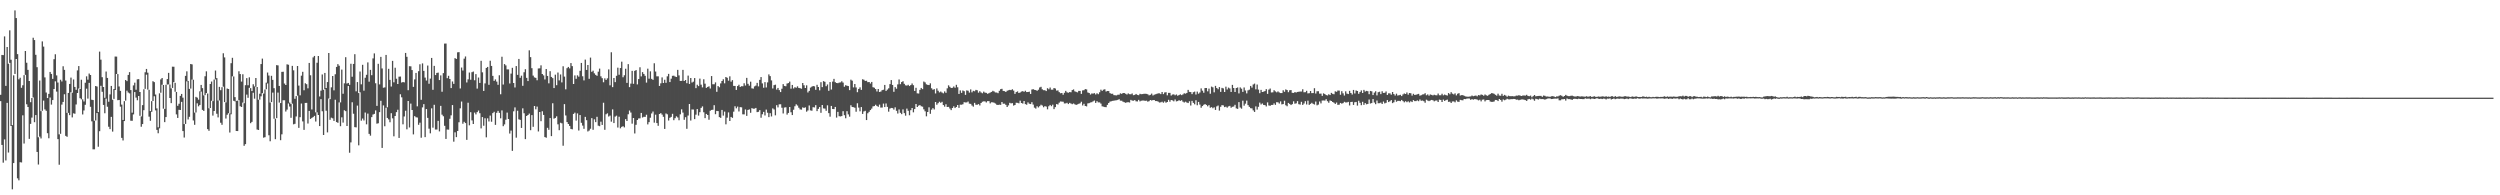 <?xml version="1.0" encoding="UTF-8"?>
<svg xmlns="http://www.w3.org/2000/svg" width="1920" height="150">
  <path d="M0 72.830h1v4.843H0zM1 42.173h1v69.127H1zM2 42.327h1v82.580H2zM3 27.960h1v79.074H3zM4 65.968h1v57.247H4zM5 36.082h1v42.930H5zM6 48.966h1v68.180H6zM7 23.299h1v24.962H7zM8 45.878h1v50.906H8zM9 96.079h1v49.351H9zM10 57.867h1v67.390H10zM11 7.965h1v48.806H11zM12 13.890h1v31.432H12zM13 41.561h1v95.409H13zM14 60.904h1v77.580H14zM15 59.699h1v64.894H15zM16 67.434h1v57.332H16zM17 65.495h1v23.081H17zM18 57.683h1v52.543H18zM19 39.157h1v18.352H19zM20 48.175h1v31.898H20zM21 53.661h1v28.502H21zM22 62.206h1v44.461H22zM23 78.480h1v16.651H23zM24 75.240h1v15.053H24zM25 28.985h1v45.859H25zM26 30.756h1v63.072H26zM27 42.072h1v46.319H27zM28 51.613h1v65.086H28zM29 105.421h1v20.949H29zM30 61.869h1v43.016H30zM31 85.363h1v20.984H31zM32 31.785h1v53.303H32zM33 35.771h1v41.483H33zM34 59.430h1v24.567H34zM35 71.072h1v14.046H35zM36 75.306h1v27.008H36zM37 72.099h1v34.108H37zM38 55.233h1v19.656H38zM39 56.792h1v23.565H39zM40 60.561h1v16.277H40zM41 45.463h1v22.877H41zM42 41.673h1v20.808H42zM43 57.884h1v12.464H43zM44 63.380h1v43.457H44zM45 103.177h1v23.349H45zM46 61.253h1v41.505H46zM47 62.566h1v17.764H47zM48 50.877h1v27.408H48zM49 53.669h1v18.713H49zM50 61.860h1v42.472H50zM51 86.693h1v18.388H51zM52 71.383h1v15.322H52zM53 64.444h1v23.996H53zM54 59.600h1v11.251H54zM55 71.214h1v18.969H55zM56 61.050h1v25.984H56zM57 66.782h1v20.548H57zM58 68.943h1v11.295H58zM59 54.071h1v17.347H59zM60 50.737h1v17.242H60zM61 68.343h1v7.059H61zM62 61.221h1v15.064H62zM63 76.280h1v11.618H63zM64 77.921h1v6.899H64zM65 63.539h1v16.931H65zM66 58.636h1v9.450H66zM67 61.182h1v14.569H67zM68 56.447h1v7.195H68zM69 57.581h1v24.462H69zM70 76.604h1v16.585H70zM71 76.834h1v37.829H71zM72 92.714h1v21.967H72zM73 66.051h1v26.451H73zM74 66.460h1v20.392H74zM75 86.092h1v26.613H75zM76 39.609h1v61.130H76zM77 45.805h1v20.114H77zM78 59.310h1v11.168H78zM79 66.839h1v13.746H79zM80 75.103h1v11.886H80zM81 54.936h1v20.815H81zM82 59.865h1v22.109H82zM83 78.116h1v19.208H83zM84 72.498h1v26.700H84zM85 66.003h1v23.770H85zM86 76.576h1v24.519H86zM87 68.407h1v7.526H87zM88 43.427h1v25.699H88zM89 43.461h1v13.358H89zM90 56.903h1v20.070H90zM91 66.403h1v10.371H91zM92 69.774h1v12.171H92zM93 80.356h1v25.548H93zM94 92.124h1v15.752H94zM95 77.664h1v15.340H95zM96 61.423h1v15.855H96zM97 62.300h1v7.327H97zM98 57.554h1v13.537H98zM99 55.414h1v16.330H99zM100 69.186h1v23.556H100zM101 86.520h1v6.260H101zM102 65.606h1v22.235H102zM103 63.470h1v7.214H103zM104 68.915h1v6.055H104zM105 60.923h1v16.062H105zM106 60.799h1v12.915H106zM107 70.647h1v18.268H107zM108 89.408h1v7.934H108zM109 80.732h1v14.545H109zM110 68.562h1v16.082H110zM111 55.478h1v12.753H111zM112 52.935h1v4.392H112zM113 55.808h1v12.985H113zM114 68.962h1v20.647H114zM115 85.281h1v7.498H115zM116 77.688h1v8.185H116zM117 62.356h1v15.206H117zM118 63.061h1v10.890H118zM119 72.594h1v12.198H119zM120 83.247h1v16.498H120zM121 97.811h1v4.561H121zM122 71.657h1v26.889H122zM123 60.979h1v10.253H123zM124 59.900h1v5.161H124zM125 65.267h1v18.206H125zM126 83.602h1v10.172H126zM127 65.053h1v24.879H127zM128 60.711h1v4.211H128zM129 55.982h1v8.825H129zM130 64.937h1v10.331H130zM131 67.895h1v11.288H131zM132 51.223h1v16.286H132zM133 51.239h1v11.863H133zM134 63.573h1v6.887H134zM135 70.589h1v17.260H135zM136 81.280h1v9.310H136zM137 79.643h1v4.690H137zM138 73.607h1v10.866H138zM139 72.163h1v6.063H139zM140 75.032h1v25.605H140zM141 95.269h1v10.381H141zM142 58.243h1v36.960H142zM143 54.788h1v7.683H143zM144 62.171h1v29.560H144zM145 68.267h1v21.423H145zM146 49.129h1v18.931H146zM147 49.467h1v11.662H147zM148 61.231h1v31.267H148zM149 86.453h1v9.395H149zM150 74.411h1v11.985H150zM151 75.006h1v4.364H151zM152 76.559h1v5.098H152zM153 70.134h1v10.472H153zM154 65.207h1v5.125H154zM155 67.672h1v16.703H155zM156 73.274h1v11.945H156zM157 58.570h1v14.499H157zM158 54.793h1v16.689H158zM159 71.835h1v27.314H159zM160 83.135h1v17.321H160zM161 64.513h1v18.456H161zM162 62.627h1v14.808H162zM163 77.657h1v11.105H163zM164 61.065h1v24.184H164zM165 54.192h1v6.804H165zM166 60.019h1v27.347H166zM167 77.187h1v12.984H167zM168 66.701h1v10.450H168zM169 69.278h1v24.971H169zM170 66.962h1v28.871H170zM171 40.932h1v25.610H171zM172 44.078h1v34.312H172zM173 78.647h1v12.375H173zM174 67.995h1v20.118H174zM175 68.330h1v18.618H175zM176 87.133h1v14.652H176zM177 48.527h1v39.252H177zM178 44.390h1v14.224H178zM179 58.743h1v18.650H179zM180 74.603h1v3.226H180zM181 77.446h1v23.154H181zM182 77.310h1v23.348H182zM183 54.718h1v22.253H183zM184 56.882h1v24.705H184zM185 62.661h1v19.515H185zM186 57.051h1v21.744H186zM187 79.240h1v32.727H187zM188 65.448h1v45.229H188zM189 60.031h1v12.635H189zM190 65.479h1v9.637H190zM191 59.376h1v8.056H191zM192 67.665h1v26.977H192zM193 69.914h1v23.694H193zM194 64.697h1v6.510H194zM195 66.342h1v9.413H195zM196 59.887h1v6.715H196zM197 66.840h1v32.646H197zM198 76.614h1v23.221H198zM199 71.975h1v4.494H199zM200 49.179h1v24.828H200zM201 44.982h1v26.552H201zM202 71.911h1v33.828H202zM203 68.743h1v36.638H203zM204 63.468h1v5.088H204zM205 55.714h1v8.388H205zM206 58.009h1v45.886H206zM207 78.750h1v29.732H207zM208 58.239h1v20.128H208zM209 61.318h1v9.797H209zM210 67.714h1v23.485H210zM211 91.192h1v15.694H211zM212 50.032h1v40.674H212zM213 50.209h1v20.916H213zM214 65.992h1v12.797H214zM215 79.165h1v28.484H215zM216 55.205h1v47.966H216zM217 55.084h1v21.914H217zM218 64.135h1v12.871H218zM219 65.284h1v20.396H219zM220 49.390h1v34.793H220zM221 49.728h1v29.750H221zM222 78.809h1v3.024H222zM223 79.923h1v10.536H223zM224 50.564h1v29.070H224zM225 54.004h1v41.463H225zM226 75.891h1v19.191H226zM227 73.759h1v15.689H227zM228 50.696h1v22.725H228zM229 65.719h1v32.471H229zM230 73.193h1v16.835H230zM231 58.135h1v21.387H231zM232 55.118h1v38.124H232zM233 69.348h1v30.400H233zM234 63.966h1v15.096H234zM235 64.643h1v14.366H235zM236 67.856h1v26.994H236zM237 48.339h1v36.859H237zM238 57.796h1v33.564H238zM239 84.064h1v6.511H239zM240 44.075h1v45.832H240zM241 42.979h1v45.996H241zM242 86.264h1v7.072H242zM243 48.173h1v38.078H243zM244 42.993h1v45.350H244zM245 74.064h1v22.761H245zM246 69.632h1v6.480H246zM247 57.186h1v28.247H247zM248 68.985h1v34.697H248zM249 56.004h1v12.545H249zM250 67.567h1v17.466H250zM251 63.045h1v38.657H251zM252 40.696h1v34.974H252zM253 76.152h1v15.877H253zM254 67.072h1v23.276H254zM255 58.367h1v32.496H255zM256 69.354h1v23.533H256zM257 57.024h1v19.594H257zM258 51.420h1v42.339H258zM259 49.240h1v45.055H259zM260 50.483h1v28.137H260zM261 78.653h1v18.254H261zM262 53.474h1v36.622H262zM263 72.013h1v22.153H263zM264 63.989h1v20.680H264zM265 43.942h1v41.434H265zM266 64.157h1v32.635H266zM267 63.712h1v2.362H267zM268 65.148h1v52.177H268zM269 48.965h1v60.391H269zM270 58.933h1v19.623H270zM271 49.120h1v38.207H271zM272 41.638h1v55.976H272zM273 70.167h1v27.671H273zM274 63.003h1v18.082H274zM275 71.495h1v40.123H275zM276 54.942h1v15.960H276zM277 64.756h1v27.907H277zM278 49.750h1v41.298H278zM279 69.647h1v22.868H279zM280 59.714h1v26.730H280zM281 57.464h1v38.005H281zM282 47.917h1v39.341H282zM283 62.745h1v40.049H283zM284 53.680h1v50.491H284zM285 57.764h1v32.178H285zM286 44.830h1v43.128H286zM287 40.992h1v46.471H287zM288 63.959h1v20.852H288zM289 81.323h1v13.677H289zM290 48.997h1v45.674H290zM291 64.805h1v21.325H291zM292 43.662h1v33.778H292zM293 52.593h1v61.020H293zM294 67.368h1v13.602H294zM295 67.100h1v29.873H295zM296 42.210h1v40.529H296zM297 82.392h1v8.179H297zM298 52.854h1v38.826H298zM299 61.325h1v32.589H299zM300 66.462h1v20.473H300zM301 46.745h1v44.129H301zM302 63.226h1v41.495H302zM303 52.002h1v37.071H303zM304 60.452h1v25.642H304zM305 64.497h1v19.766H305zM306 58.904h1v47.016H306zM307 58.762h1v13.650H307zM308 63.402h1v11.348H308zM309 62.951h1v32.555H309zM310 63.298h1v26.172H310zM311 40.667h1v44.375H311zM312 43.641h1v55.703H312zM313 69.251h1v8.332H313zM314 50.837h1v47.031H314zM315 50.964h1v28.579H315zM316 53.800h1v30.661H316zM317 66.697h1v36.519H317zM318 60.980h1v28.216H318zM319 56.024h1v34.032H319zM320 81.666h1v8.590H320zM321 54.690h1v41.156H321zM322 49.342h1v44.869H322zM323 76.625h1v29.157H323zM324 48.687h1v33.810H324zM325 54.443h1v25.507H325zM326 59.613h1v45.713H326zM327 61.833h1v21.938H327zM328 50.356h1v40.162H328zM329 64.312h1v34.524H329zM330 60.348h1v42.062H330zM331 44.499h1v38.677H331zM332 68.989h1v29.078H332zM333 50.580h1v29.882H333zM334 57.676h1v41.789H334zM335 55.993h1v43.496H335zM336 55.733h1v37.076H336zM337 61.476h1v39.416H337zM338 57.921h1v23.409H338zM339 70.434h1v17.608H339zM340 56.182h1v33.134H340zM341 33.469h1v63.131H341zM342 33.423h1v73.300H342zM343 60.043h1v39.424H343zM344 58.191h1v41.414H344zM345 60.679h1v30.535H345zM346 67.652h1v20.933H346zM347 62.577h1v18.115H347zM348 64.390h1v44.434H348zM349 44.666h1v56.984H349zM350 45.270h1v60.062H350zM351 40.166h1v60.443H351zM352 40.060h1v53.832H352zM353 67.963h1v15.255H353zM354 51.842h1v26.116H354zM355 54.158h1v40.862H355zM356 45.033h1v48.512H356zM357 43.348h1v51.168H357zM358 63.340h1v44.075H358zM359 60.945h1v17.958H359zM360 55.683h1v40.554H360zM361 61.247h1v24.940H361zM362 55.460h1v36.995H362zM363 54.960h1v40.285H363zM364 61.649h1v24.810H364zM365 56.927h1v30.909H365zM366 68.027h1v18.106H366zM367 59.565h1v25.346H367zM368 63.691h1v23.228H368zM369 46.687h1v51.931H369zM370 55.564h1v34.322H370zM371 69.829h1v26.751H371zM372 64.045h1v26.773H372zM373 52.156h1v53.337H373zM374 51.430h1v39.457H374zM375 65.121h1v28.178H375zM376 46.619h1v42.152H376zM377 50.629h1v42.839H377zM378 58.250h1v28.656H378zM379 62.092h1v23.779H379zM380 60.987h1v34.903H380zM381 62.684h1v23.970H381zM382 65.114h1v20.054H382zM383 57.820h1v28.838H383zM384 72.378h1v18.516H384zM385 43.596h1v41.180H385zM386 64.932h1v31.992H386zM387 49.188h1v46.340H387zM388 50.251h1v41.682H388zM389 53.307h1v33.159H389zM390 53.321h1v38.080H390zM391 64.085h1v38.480H391zM392 56.546h1v43.751H392zM393 52.046h1v63.807H393zM394 63.768h1v21.749H394zM395 67.166h1v15.291H395zM396 50.749h1v55.004H396zM397 57.508h1v27.512H397zM398 45.282h1v46.372H398zM399 59.749h1v32.329H399zM400 58.133h1v40.126H400zM401 65.899h1v17.282H401zM402 55.521h1v31.470H402zM403 53.167h1v53.675H403zM404 59.805h1v29.290H404zM405 62.272h1v26.040H405zM406 38.638h1v48.617H406zM407 43.891h1v56.125H407zM408 52.373h1v36.040H408zM409 58.065h1v39.312H409zM410 59.422h1v22.010H410zM411 59.793h1v24.178H411zM412 61.632h1v20.224H412zM413 52.561h1v48.382H413zM414 52.491h1v33.522H414zM415 50.193h1v42.866H415zM416 56.842h1v28.635H416zM417 57.921h1v30.366H417zM418 61.022h1v44.222H418zM419 52.972h1v52.833H419zM420 58.312h1v39.840H420zM421 64.008h1v35.656H421zM422 54.672h1v36.015H422zM423 59.069h1v45.490H423zM424 60.011h1v19.310H424zM425 67.634h1v23.483H425zM426 57.333h1v33.224H426zM427 65.420h1v23.943H427zM428 55.691h1v39.778H428zM429 61.764h1v38.204H429zM430 57.171h1v37.106H430zM431 63.261h1v31.479H431zM432 50.905h1v61.035H432zM433 58.823h1v21.145H433zM434 68.617h1v20.045H434zM435 52.353h1v41.396H435zM436 51.414h1v43.842H436zM437 52.507h1v44.206H437zM438 48.435h1v50.579H438zM439 50.776h1v48.567H439zM440 64.490h1v23.031H440zM441 57.925h1v28.597H441zM442 60.494h1v32.146H442zM443 57.857h1v29.215H443zM444 58.890h1v41.356H444zM445 54.366h1v34.004H445zM446 48.329h1v45.957H446zM447 58.585h1v37.860H447zM448 61.756h1v37.174H448zM449 45.774h1v43.983H449zM450 53.703h1v38.620H450zM451 49.900h1v51.075H451zM452 60.506h1v39.726H452zM453 44.249h1v54.594H453zM454 55.146h1v35.594H454zM455 54.280h1v45.388H455zM456 56.299h1v35.345H456zM457 57.503h1v36.297H457zM458 58.204h1v31.501H458zM459 55.062h1v41.450H459zM460 52.684h1v44.253H460zM461 58.640h1v34.824H461zM462 60.082h1v35.872H462zM463 63.196h1v15.692H463zM464 60.150h1v39.524H464zM465 61.392h1v26.378H465zM466 60.167h1v26.857H466zM467 53.322h1v36.191H467zM468 65.547h1v23.211H468zM469 40.142h1v53.286H469zM470 66.937h1v17.063H470zM471 59.901h1v34.597H471zM472 63.099h1v26.465H472zM473 58.239h1v30.587H473zM474 51.953h1v45.997H474zM475 57.374h1v32.254H475zM476 52.293h1v46.256H476zM477 47.385h1v50.044H477zM478 59.353h1v37.586H478zM479 57.815h1v40.035H479zM480 52.801h1v38.674H480zM481 63.625h1v29.317H481zM482 49.269h1v38.505H482zM483 66.893h1v17.973H483zM484 64.194h1v22.209H484zM485 54.446h1v40.532H485zM486 64.377h1v26.251H486zM487 54.426h1v48.063H487zM488 53.817h1v42.010H488zM489 64.802h1v27.336H489zM490 60.726h1v30.260H490zM491 51.642h1v39.261H491zM492 58.689h1v28.019H492zM493 55.393h1v34.849H493zM494 56.774h1v32.911H494zM495 58.219h1v31.533H495zM496 63.417h1v24.706H496zM497 52.755h1v42.760H497zM498 60.402h1v33.395H498zM499 54.790h1v35.612H499zM500 60.551h1v26.590H500zM501 61.337h1v24.309H501zM502 48.612h1v45.572H502zM503 54.960h1v33.108H503zM504 58.645h1v35.850H504zM505 58.640h1v37.991H505zM506 66.022h1v21.522H506zM507 64.009h1v22.863H507zM508 59.466h1v28.541H508zM509 63.752h1v25.931H509zM510 61.250h1v37.793H510zM511 63.594h1v23.523H511zM512 58.640h1v29.181H512zM513 56.705h1v35.889H513zM514 63.024h1v27.441H514zM515 60.420h1v29.347H515zM516 58.204h1v29.213H516zM517 58.122h1v34.169H517zM518 58.763h1v32.030H518zM519 59.112h1v30.237H519zM520 53.652h1v36.560H520zM521 57.911h1v34.452H521zM522 62.173h1v25.624H522zM523 62.083h1v21.908H523zM524 53.674h1v32.817H524zM525 62.197h1v29.797H525zM526 61.418h1v28.601H526zM527 63.874h1v35.066H527zM528 58.038h1v30.673H528zM529 64.446h1v15.409H529zM530 59.895h1v32.688H530zM531 63.376h1v20.715H531zM532 62.746h1v21.402H532zM533 59.972h1v31.515H533zM534 67.676h1v20.408H534zM535 65.095h1v18.662H535zM536 66.151h1v22.637H536zM537 60.372h1v25.793H537zM538 65.006h1v17.848H538zM539 67.129h1v14.609H539zM540 60.869h1v25.342H540zM541 64.263h1v26.482H541zM542 67.495h1v20.029H542zM543 66.777h1v21.568H543zM544 66.284h1v25.676H544zM545 68.006h1v17.039H545zM546 58.425h1v25.980H546zM547 64.735h1v19.534H547zM548 64.722h1v16.047H548zM549 63.269h1v24.416H549zM550 70.488h1v14.717H550zM551 66.097h1v19.243H551zM552 67.010h1v22.942H552zM553 64.037h1v26.475H553zM554 62.196h1v22.215H554zM555 60.860h1v27.908H555zM556 64.015h1v21.701H556zM557 59.156h1v36.317H557zM558 59.760h1v30.603H558zM559 61.964h1v24.371H559zM560 58.648h1v34.301H560zM561 62.709h1v27.101H561zM562 61.564h1v28.952H562zM563 65.962h1v19.776H563zM564 66.000h1v15.595H564zM565 69.093h1v14.127H565zM566 66.124h1v15.760H566zM567 65.081h1v20.517H567zM568 66.775h1v15.502H568zM569 66.207h1v16.200H569zM570 66.242h1v21.569H570zM571 63.950h1v23.902H571zM572 65.690h1v18.365H572zM573 59.823h1v29.187H573zM574 64.357h1v20.062H574zM575 65.791h1v18.235H575zM576 62.716h1v23.890H576zM577 67.832h1v15.214H577zM578 68.072h1v15.448H578zM579 66.361h1v17.073H579zM580 65.739h1v17.163H580zM581 63.656h1v22.477H581zM582 66.331h1v19.514H582zM583 61.317h1v23.275H583zM584 59.204h1v31.218H584zM585 64.052h1v23.679H585zM586 67.397h1v18.532H586zM587 63.098h1v25.566H587zM588 67.169h1v16.979H588zM589 63.264h1v23.338H589zM590 57.162h1v32.781H590zM591 58.488h1v28.430H591zM592 61.765h1v27.675H592zM593 67.928h1v15.305H593zM594 65.380h1v18.686H594zM595 65.017h1v23.553H595zM596 68.808h1v11.965H596zM597 67.509h1v14.992H597zM598 69.230h1v10.873H598zM599 70.686h1v9.395H599zM600 68.156h1v14.592H600zM601 64.616h1v22.515H601zM602 66.011h1v16.568H602zM603 66.238h1v16.139H603zM604 64.178h1v23.840H604zM605 63.780h1v22.952H605zM606 62.659h1v19.527H606zM607 68.102h1v18.113H607zM608 65.248h1v23.108H608zM609 67.935h1v16.319H609zM610 66.985h1v14.642H610zM611 67.381h1v12.731H611zM612 66.278h1v14.788H612zM613 67.544h1v15.195H613zM614 67.720h1v16.317H614zM615 68.156h1v16.062H615zM616 63.761h1v18.735H616zM617 65.489h1v17.412H617zM618 67.592h1v14.820H618zM619 65.518h1v20.259H619zM620 71.022h1v13.819H620zM621 69.777h1v11.224H621zM622 67.260h1v17.539H622zM623 66.563h1v18.489H623zM624 66.027h1v16.288H624zM625 66.279h1v16.246H625zM626 68.953h1v11.786H626zM627 65.143h1v20.188H627zM628 66.826h1v16.768H628zM629 69.392h1v12.851H629zM630 63.123h1v23.531H630zM631 66.919h1v13.715H631zM632 62.293h1v20.972H632zM633 62.824h1v20.557H633zM634 66.214h1v18.878H634zM635 64.874h1v16.029H635zM636 69.731h1v17.179H636zM637 63.048h1v26.577H637zM638 68.775h1v12.570H638zM639 62.674h1v21.045H639zM640 60.571h1v23.241H640zM641 63.151h1v18.997H641zM642 63.757h1v26.574H642zM643 63.900h1v22.034H643zM644 63.436h1v25.830H644zM645 63.271h1v26.155H645zM646 62.388h1v26.735H646zM647 63.420h1v21.973H647zM648 66.589h1v21.895H648zM649 65.451h1v25.377H649zM650 65.859h1v19.553H650zM651 66.078h1v21.775H651zM652 69.236h1v20.361H652zM653 61.195h1v19.674H653zM654 61.937h1v20.213H654zM655 67.109h1v15.209H655zM656 64.502h1v18.258H656zM657 67.193h1v18.596H657zM658 70.794h1v8.491H658zM659 68.315h1v14.342H659zM660 67.070h1v18.431H660zM661 69.013h1v13.221H661zM662 60.901h1v26.612H662zM663 61.245h1v24.362H663zM664 62.132h1v22.981H664zM665 61.991h1v30.203H665zM666 63.153h1v23.827H666zM667 62.959h1v22.916H667zM668 64.168h1v20.347H668zM669 62.922h1v20.479H669zM670 66.948h1v14.791H670zM671 67.376h1v14.071H671zM672 68.379h1v12.075H672zM673 70.253h1v11.091H673zM674 68.346h1v13.673H674zM675 70.635h1v9.676H675zM676 70.311h1v12.324H676zM677 69.233h1v13.376H677zM678 68.909h1v10.651H678zM679 65.225h1v16.986H679zM680 69.857h1v9.628H680zM681 68.820h1v13.268H681zM682 67.863h1v17.922H682zM683 64.639h1v18.748H683zM684 61.473h1v21.407H684zM685 65.232h1v17.800H685zM686 70.484h1v13.708H686zM687 66.910h1v15.501H687zM688 68.153h1v16.943H688zM689 64.842h1v22.351H689zM690 61.010h1v23.077H690zM691 64.649h1v22.006H691zM692 63.046h1v24.634H692zM693 62.386h1v21.621H693zM694 64.368h1v22.519H694zM695 65.520h1v23.291H695zM696 65.762h1v17.641H696zM697 65.107h1v19.982H697zM698 66.105h1v22.436H698zM699 65.349h1v19.298H699zM700 64.115h1v18.850H700zM701 65.454h1v20.806H701zM702 69.833h1v13.940H702zM703 67.428h1v12.424H703zM704 71.662h1v10.516H704zM705 71.835h1v9.299H705zM706 69.003h1v11.681H706zM707 67.554h1v14.079H707zM708 68.473h1v13.446H708zM709 62.641h1v21.352H709zM710 63.295h1v22.217H710zM711 64.778h1v24.564H711zM712 65.198h1v20.812H712zM713 65.310h1v17.117H713zM714 63.987h1v23.435H714zM715 67.782h1v16.432H715zM716 68.908h1v14.128H716zM717 68.430h1v15.657H717zM718 71.792h1v6.528H718zM719 67.885h1v12.574H719zM720 69.675h1v9.588H720zM721 70.954h1v7.195H721zM722 70.275h1v8.667H722zM723 71.087h1v7.092H723zM724 71.671h1v9.036H724zM725 70.198h1v11.729H725zM726 71.257h1v8.804H726zM727 67.823h1v14.334H727zM728 65.543h1v16.520H728zM729 66.646h1v16.712H729zM730 67.565h1v17.020H730zM731 67.407h1v15.513H731zM732 66.412h1v15.271H732zM733 67.361h1v15.655H733zM734 65.126h1v17.039H734zM735 67.041h1v13.610H735zM736 72.118h1v10.744H736zM737 69.423h1v10.950H737zM738 71.306h1v9.149H738zM739 69.472h1v10.595H739zM740 70.062h1v8.448H740zM741 72.869h1v5.799H741zM742 69.444h1v9.176H742zM743 69.709h1v8.273H743zM744 71.133h1v8.498H744zM745 68.649h1v11.146H745zM746 70.934h1v10.124H746zM747 69.718h1v12.198H747zM748 70.102h1v8.907H748zM749 69.034h1v11.377H749zM750 69.318h1v11.173H750zM751 71.183h1v8.743H751zM752 70.025h1v10.963H752zM753 71.017h1v8.087H753zM754 71.646h1v6.497H754zM755 70.361h1v7.467H755zM756 71.117h1v6.760H756zM757 71.311h1v7.362H757zM758 72.048h1v5.644H758zM759 71.579h1v6.092H759zM760 71.062h1v8.338H760zM761 70.590h1v7.926H761zM762 69.714h1v8.900H762zM763 70.262h1v8.658H763zM764 70.994h1v8.518H764zM765 71.051h1v9.374H765zM766 71.561h1v9.054H766zM767 69.726h1v10.657H767zM768 68.496h1v12.057H768zM769 68.184h1v10.136H769zM770 69.830h1v9.824H770zM771 69.966h1v9.635H771zM772 70.652h1v9.871H772zM773 69.709h1v12.487H773zM774 69.333h1v11.596H774zM775 69.010h1v9.922H775zM776 69.219h1v10.215H776zM777 68.567h1v10.636H777zM778 69.590h1v11.536H778zM779 72.090h1v8.573H779zM780 70.709h1v8.180H780zM781 70.171h1v8.847H781zM782 71.406h1v7.956H782zM783 70.998h1v6.325H783zM784 70.277h1v8.836H784zM785 69.988h1v9.587H785zM786 70.486h1v7.102H786zM787 69.672h1v10.323H787zM788 70.692h1v9.726H788zM789 70.644h1v8.023H789zM790 70.415h1v9.268H790zM791 72.117h1v7.799H791zM792 68.778h1v9.698H792zM793 68.463h1v11.886H793zM794 69.043h1v13.668H794zM795 69.187h1v14.239H795zM796 69.737h1v11.866H796zM797 68.938h1v13.576H797zM798 67.171h1v14.413H798zM799 66.656h1v13.797H799zM800 68.624h1v12.449H800zM801 69.295h1v13.076H801zM802 69.264h1v12.252H802zM803 69.918h1v11.932H803zM804 67.728h1v16.254H804zM805 68.581h1v13.031H805zM806 67.214h1v13.385H806zM807 68.848h1v12.691H807zM808 68.846h1v11.560H808zM809 67.581h1v16.236H809zM810 67.986h1v14.291H810zM811 69.560h1v10.346H811zM812 69.425h1v10.865H812zM813 70.745h1v8.101H813zM814 71.643h1v6.269H814zM815 71.429h1v6.610H815zM816 72.753h1v5.354H816zM817 71.265h1v8.177H817zM818 69.809h1v9.602H818zM819 70.887h1v8.059H819zM820 71.211h1v8.715H820zM821 70.706h1v8.302H821zM822 70.871h1v8.633H822zM823 69.148h1v10.853H823zM824 68.651h1v10.796H824zM825 70.128h1v10.018H825zM826 70.568h1v9.997H826zM827 70.953h1v9.206H827zM828 69.799h1v9.911H828zM829 69.828h1v9.514H829zM830 72.068h1v6.081H830zM831 69.450h1v11.538H831zM832 69.278h1v10.465H832zM833 68.409h1v12.992H833zM834 68.675h1v13.030H834zM835 70.992h1v8.421H835zM836 71.437h1v7.778H836zM837 72.610h1v6.079H837zM838 71.772h1v6.727H838zM839 71.880h1v5.959H839zM840 71.516h1v5.680H840zM841 72.524h1v6.532H841zM842 71.626h1v6.076H842zM843 72.370h1v6.260H843zM844 70.855h1v7.775H844zM845 68.865h1v10.686H845zM846 69.805h1v11.858H846zM847 68.876h1v13.064H847zM848 68.559h1v13.677H848zM849 70.318h1v12.030H849zM850 69.863h1v10.683H850zM851 69.961h1v9.157H851zM852 71.522h1v6.482H852zM853 72.051h1v5.733H853zM854 71.986h1v5.490H854zM855 73.080h1v4.235H855zM856 73.182h1v3.900H856zM857 73.271h1v3.709H857zM858 72.739h1v3.935H858zM859 72.683h1v3.491H859zM860 71.657h1v5.635H860zM861 72.091h1v5.296H861zM862 71.421h1v6.722H862zM863 71.461h1v7.076H863zM864 71.987h1v6.968H864zM865 72.623h1v5.987H865zM866 71.718h1v6.787H866zM867 72.328h1v6.425H867zM868 72.378h1v4.335H868zM869 71.797h1v5.466H869zM870 73.135h1v4.252H870zM871 72.841h1v4.024H871zM872 72.131h1v5.675H872zM873 72.833h1v5.103H873zM874 73.103h1v3.597H874zM875 72.041h1v5.839H875zM876 72.368h1v4.998H876zM877 72.231h1v4.955H877zM878 72.022h1v5.172H878zM879 71.983h1v5.478H879zM880 72.084h1v5.225H880zM881 72.384h1v5.711H881zM882 73.208h1v4.504H882zM883 72.796h1v4.021H883zM884 71.876h1v5.355H884zM885 73.302h1v3.525H885zM886 72.723h1v4.150H886zM887 72.393h1v5.237H887zM888 72.057h1v5.565H888zM889 71.660h1v6.403H889zM890 71.686h1v7.052H890zM891 72.296h1v6.293H891zM892 70.636h1v7.504H892zM893 72.306h1v6.608H893zM894 71.014h1v6.849H894zM895 70.808h1v8.099H895zM896 73.191h1v5.138H896zM897 71.297h1v5.341H897zM898 71.297h1v6.836H898zM899 73.373h1v3.402H899zM900 72.603h1v4.489H900zM901 72.450h1v5.385H901zM902 73.158h1v3.232H902zM903 72.564h1v5.329H903zM904 73.546h1v4.097H904zM905 73.017h1v3.954H905zM906 72.452h1v5.027H906zM907 73.050h1v3.881H907zM908 72.490h1v5.616H908zM909 71.647h1v7.090H909zM910 71.947h1v6.135H910zM911 71.391h1v7.330H911zM912 69.005h1v10.146H912zM913 70.541h1v7.225H913zM914 70.724h1v10.336H914zM915 72.299h1v5.161H915zM916 70.813h1v8.210H916zM917 70.368h1v9.742H917zM918 72.586h1v4.412H918zM919 70.359h1v10.464H919zM920 71.953h1v6.318H920zM921 71.004h1v9.354H921zM922 67.909h1v14.851H922zM923 69.612h1v11.832H923zM924 71.223h1v9.245H924zM925 67.625h1v12.287H925zM926 67.572h1v13.016H926zM927 70.135h1v11.506H927zM928 68.042h1v12.694H928zM929 71.968h1v10.750H929zM930 66.495h1v15.765H930zM931 67.096h1v16.048H931zM932 70.921h1v11.517H932zM933 65.942h1v18.477H933zM934 67.562h1v14.150H934zM935 68.555h1v12.488H935zM936 66.881h1v18.045H936zM937 70.538h1v11.492H937zM938 67.482h1v13.267H938zM939 67.910h1v13.047H939zM940 70.634h1v11.632H940zM941 66.578h1v15.366H941zM942 68.723h1v13.955H942zM943 67.287h1v14.433H943zM944 67.929h1v13.401H944zM945 70.606h1v12.140H945zM946 65.165h1v16.867H946zM947 67.596h1v14.217H947zM948 70.681h1v9.783H948zM949 67.564h1v15.667H949zM950 67.181h1v16.438H950zM951 71.718h1v6.719H951zM952 67.115h1v15.467H952zM953 68.078h1v15.353H953zM954 70.543h1v6.750H954zM955 67.179h1v13.949H955zM956 69.484h1v10.128H956zM957 71.715h1v5.529H957zM958 69.391h1v11.335H958zM959 68.855h1v13.224H959zM960 66.007h1v17.066H960zM961 67.259h1v15.975H961zM962 64.851h1v19.928H962zM963 64.193h1v21.754H963zM964 68.585h1v13.123H964zM965 64.901h1v19.296H965zM966 68.791h1v13.249H966zM967 71.584h1v7.199H967zM968 69.010h1v11.237H968zM969 70.662h1v8.780H969zM970 70.404h1v10.200H970zM971 69.955h1v10.806H971zM972 68.456h1v13.312H972zM973 72.078h1v6.550H973zM974 68.820h1v12.164H974zM975 68.019h1v13.231H975zM976 71.010h1v9.593H976zM977 70.931h1v9.633H977zM978 69.276h1v10.131H978zM979 70.201h1v10.353H979zM980 70.912h1v7.574H980zM981 70.212h1v8.401H981zM982 71.008h1v8.530H982zM983 71.450h1v6.411H983zM984 71.457h1v8.718H984zM985 69.348h1v10.584H985zM986 70.506h1v6.857H986zM987 68.669h1v12.181H987zM988 69.149h1v12.449H988zM989 70.795h1v8.269H989zM990 69.310h1v10.508H990zM991 69.195h1v11.489H991zM992 71.266h1v8.697H992zM993 71.364h1v6.455H993zM994 70.706h1v8.983H994zM995 71.089h1v8.284H995zM996 70.616h1v7.040H996zM997 70.464h1v9.559H997zM998 70.296h1v10.042H998zM999 70.316h1v7.846H999zM1000 68.570h1v12.012H1000zM1001 70.854h1v8.633H1001zM1002 70.815h1v6.907H1002zM1003 69.740h1v10.464H1003zM1004 71.722h1v5.602H1004zM1005 71.572h1v8.983H1005zM1006 69.895h1v9.881H1006zM1007 71.522h1v7.420H1007zM1008 71.495h1v8.282H1008zM1009 67.758h1v12.513H1009zM1010 71.808h1v6.144H1010zM1011 70.104h1v10.798H1011zM1012 70.051h1v10.282H1012zM1013 71.945h1v5.976H1013zM1014 71.862h1v7.528H1014zM1015 73.608h1v3.621H1015zM1016 71.683h1v5.499H1016zM1017 72.253h1v5.007H1017zM1018 73.006h1v3.200H1018zM1019 73.322h1v4.383H1019zM1020 72.418h1v6.475H1020zM1021 72.988h1v4.194H1021zM1022 71.335h1v6.219H1022zM1023 72.018h1v6.322H1023zM1024 72.387h1v6.493H1024zM1025 70.146h1v9.696H1025zM1026 70.521h1v8.237H1026zM1027 69.537h1v10.984H1027zM1028 69.565h1v10.828H1028zM1029 72.779h1v6.297H1029zM1030 70.045h1v9.572H1030zM1031 71.676h1v7.552H1031zM1032 73.372h1v4.815H1032zM1033 70.126h1v8.544H1033zM1034 71.904h1v6.742H1034zM1035 72.254h1v5.967H1035zM1036 69.780h1v11.239H1036zM1037 71.444h1v6.904H1037zM1038 72.603h1v5.597H1038zM1039 69.089h1v11.495H1039zM1040 71.788h1v6.772H1040zM1041 69.460h1v8.843H1041zM1042 69.894h1v11.225H1042zM1043 72.027h1v5.316H1043zM1044 70.708h1v8.247H1044zM1045 69.409h1v11.395H1045zM1046 71.447h1v6.737H1046zM1047 69.026h1v11.497H1047zM1048 70.281h1v8.879H1048zM1049 69.766h1v10.362H1049zM1050 70.047h1v9.799H1050zM1051 72.325h1v4.135H1051zM1052 69.822h1v9.698H1052zM1053 70.162h1v8.998H1053zM1054 73.015h1v3.051H1054zM1055 71.108h1v7.634H1055zM1056 70.108h1v9.906H1056zM1057 73.289h1v3.926H1057zM1058 70.829h1v8.501H1058zM1059 70.433h1v8.808H1059zM1060 72.312h1v6.468H1060zM1061 70.116h1v9.737H1061zM1062 71.366h1v6.608H1062zM1063 71.267h1v8.165H1063zM1064 70.259h1v8.687H1064zM1065 72.891h1v3.976H1065zM1066 71.656h1v6.751H1066zM1067 71.675h1v6.072H1067zM1068 72.701h1v4.149H1068zM1069 70.675h1v8.556H1069zM1070 72.224h1v6.298H1070zM1071 73.370h1v3.263H1071zM1072 71.939h1v6.192H1072zM1073 73.377h1v4.071H1073zM1074 73.122h1v4.364H1074zM1075 72.806h1v4.901H1075zM1076 73.765h1v2.969H1076zM1077 72.474h1v5.215H1077zM1078 71.802h1v6.790H1078zM1079 72.204h1v5.509H1079zM1080 70.990h1v7.510H1080zM1081 72.730h1v5.085H1081zM1082 71.437h1v7.242H1082zM1083 71.631h1v6.132H1083zM1084 73.446h1v4.923H1084zM1085 72.055h1v4.850H1085zM1086 72.905h1v4.747H1086zM1087 72.733h1v4.946H1087zM1088 72.381h1v4.709H1088zM1089 72.073h1v5.667H1089zM1090 73.476h1v2.921H1090zM1091 73.134h1v4.276H1091zM1092 72.556h1v4.674H1092zM1093 72.395h1v5.316H1093zM1094 71.558h1v7.349H1094zM1095 73.177h1v3.388H1095zM1096 72.487h1v4.709H1096zM1097 73.496h1v4.168H1097zM1098 72.547h1v4.629H1098zM1099 72.843h1v3.891H1099zM1100 73.273h1v3.753H1100zM1101 72.758h1v5.050H1101zM1102 73.103h1v4.142H1102zM1103 73.231h1v3.919H1103zM1104 71.852h1v6.465H1104zM1105 73.186h1v3.317H1105zM1106 73.157h1v3.615H1106zM1107 71.982h1v6.369H1107zM1108 73.227h1v3.242H1108zM1109 72.580h1v4.944H1109zM1110 73.083h1v3.807H1110zM1111 73.354h1v3.116H1111zM1112 71.486h1v6.757H1112zM1113 72.411h1v5.693H1113zM1114 70.822h1v8.295H1114zM1115 71.957h1v5.956H1115zM1116 72.513h1v5.385H1116zM1117 71.696h1v6.906H1117zM1118 73.253h1v3.813H1118zM1119 71.972h1v6.099H1119zM1120 71.534h1v6.723H1120zM1121 73.393h1v3.285H1121zM1122 73.084h1v3.869H1122zM1123 73.082h1v3.996H1123zM1124 73.550h1v2.482H1124zM1125 74.056h1v2.101H1125zM1126 74.173h1v1.583H1126zM1127 74.278h1v1.335H1127zM1128 74.141h1v1.558H1128zM1129 74.045h1v2.620H1129zM1130 73.360h1v2.751H1130zM1131 73.906h1v2.652H1131zM1132 73.582h1v2.535H1132zM1133 73.383h1v2.823H1133zM1134 73.971h1v2.526H1134zM1135 73.011h1v4.092H1135zM1136 73.270h1v3.314H1136zM1137 72.536h1v5.333H1137zM1138 72.872h1v3.677H1138zM1139 73.524h1v2.854H1139zM1140 72.525h1v5.361H1140zM1141 73.240h1v3.644H1141zM1142 73.550h1v3.238H1142zM1143 72.787h1v4.017H1143zM1144 72.259h1v5.730H1144zM1145 71.539h1v6.689H1145zM1146 71.640h1v6.613H1146zM1147 72.019h1v5.907H1147zM1148 72.827h1v3.912H1148zM1149 73.471h1v3.396H1149zM1150 71.933h1v5.674H1150zM1151 73.349h1v2.682H1151zM1152 73.523h1v3.214H1152zM1153 72.018h1v6.078H1153zM1154 73.615h1v2.789H1154zM1155 72.858h1v4.123H1155zM1156 73.443h1v3.122H1156zM1157 74.288h1v1.533H1157zM1158 73.496h1v2.810H1158zM1159 73.841h1v2.501H1159zM1160 73.879h1v2.246H1160zM1161 73.812h1v2.341H1161zM1162 73.989h1v1.999H1162zM1163 73.947h1v2.103H1163zM1164 73.410h1v3.175H1164zM1165 73.473h1v3.013H1165zM1166 73.089h1v3.914H1166zM1167 73.427h1v3.228H1167zM1168 73.706h1v2.684H1168zM1169 73.393h1v2.959H1169zM1170 73.341h1v3.279H1170zM1171 73.407h1v3.494H1171zM1172 72.832h1v4.664H1172zM1173 73.677h1v2.616H1173zM1174 73.892h1v2.101H1174zM1175 73.397h1v3.144H1175zM1176 74.724h1v1.000H1176zM1177 73.850h1v2.432H1177zM1178 72.951h1v4.406H1178zM1179 73.994h1v1.812H1179zM1180 73.793h1v2.316H1180zM1181 73.670h1v2.765H1181zM1182 73.613h1v2.143H1182zM1183 73.627h1v2.518H1183zM1184 74.320h1v1.759H1184zM1185 73.377h1v2.822H1185zM1186 73.566h1v2.999H1186zM1187 74.131h1v2.013H1187zM1188 74.081h1v1.664H1188zM1189 74.264h1v1.316H1189zM1190 74.328h1v1.305H1190zM1191 73.949h1v2.152H1191zM1192 73.811h1v2.161H1192zM1193 74.067h1v1.699H1193zM1194 74.543h1v1.184H1194zM1195 74.053h1v1.737H1195zM1196 74.023h1v1.528H1196zM1197 73.450h1v3.593H1197zM1198 73.111h1v3.964H1198zM1199 73.569h1v2.642H1199zM1200 74.338h1v1.881H1200zM1201 73.720h1v2.299H1201zM1202 72.838h1v4.399H1202zM1203 73.543h1v2.087H1203zM1204 73.837h1v2.278H1204zM1205 73.842h1v2.272H1205zM1206 73.503h1v2.884H1206zM1207 73.451h1v3.242H1207zM1208 73.882h1v2.113H1208zM1209 74.162h1v1.671H1209zM1210 74.075h1v1.903H1210zM1211 73.781h1v2.330H1211zM1212 73.913h1v1.863H1212zM1213 74.188h1v1.833H1213zM1214 73.994h1v2.016H1214zM1215 74.020h1v2.117H1215zM1216 74.176h1v1.974H1216zM1217 74.261h1v1.278H1217zM1218 73.886h1v1.929H1218zM1219 74.294h1v1.501H1219zM1220 74.068h1v1.655H1220zM1221 73.826h1v2.336H1221zM1222 74.493h1v1.189H1222zM1223 74.177h1v1.608H1223zM1224 73.918h1v2.094H1224zM1225 74.366h1v1.404H1225zM1226 74.380h1v1.000H1226zM1227 74.104h1v1.744H1227zM1228 74.226h1v1.778H1228zM1229 74.219h1v1.551H1229zM1230 73.999h1v2.079H1230zM1231 74.102h1v1.612H1231zM1232 74.309h1v1.536H1232zM1233 73.926h1v2.440H1233zM1234 74.321h1v1.403H1234zM1235 74.121h1v1.716H1235zM1236 74.456h1v1.079H1236zM1237 73.861h1v2.508H1237zM1238 73.857h1v2.195H1238zM1239 74.524h1v1.078H1239zM1240 73.755h1v2.405H1240zM1241 74.372h1v1.458H1241zM1242 74.281h1v1.397H1242zM1243 74.006h1v1.918H1243zM1244 74.142h1v1.587H1244zM1245 74.312h1v1.438H1245zM1246 74.285h1v1.496H1246zM1247 73.931h1v2.193H1247zM1248 73.866h1v2.084H1248zM1249 74.195h1v1.486H1249zM1250 74.141h1v1.985H1250zM1251 74.344h1v1.303H1251zM1252 74.546h1v1.000H1252zM1253 74.028h1v1.834H1253zM1254 74.316h1v1.538H1254zM1255 74.344h1v1.316H1255zM1256 74.000h1v1.884H1256zM1257 74.350h1v1.074H1257zM1258 74.499h1v1.160H1258zM1259 74.423h1v1.423H1259zM1260 74.516h1v1.000H1260zM1261 74.097h1v1.600H1261zM1262 74.090h1v1.510H1262zM1263 74.498h1v1.122H1263zM1264 74.244h1v1.452H1264zM1265 74.606h1v1.218H1265zM1266 74.292h1v1.314H1266zM1267 74.609h1v1.000H1267zM1268 74.662h1v1.000H1268zM1269 74.386h1v1.113H1269zM1270 74.584h1v1.000H1270zM1271 74.410h1v1.092H1271zM1272 74.272h1v1.490H1272zM1273 74.393h1v1.250H1273zM1274 74.547h1v1.000H1274zM1275 74.407h1v1.216H1275zM1276 74.429h1v1.083H1276zM1277 74.217h1v1.473H1277zM1278 73.945h1v1.955H1278zM1279 74.480h1v1.159H1279zM1280 74.021h1v1.566H1280zM1281 74.340h1v1.635H1281zM1282 74.211h1v1.428H1282zM1283 74.224h1v1.545H1283zM1284 74.283h1v1.666H1284zM1285 74.090h1v1.421H1285zM1286 74.296h1v1.438H1286zM1287 74.325h1v1.318H1287zM1288 74.271h1v1.249H1288zM1289 73.909h1v2.315H1289zM1290 73.905h1v1.791H1290zM1291 73.965h1v2.101H1291zM1292 73.474h1v2.929H1292zM1293 74.114h1v1.727H1293zM1294 73.626h1v2.658H1294zM1295 73.680h1v2.562H1295zM1296 74.360h1v1.062H1296zM1297 73.863h1v2.366H1297zM1298 73.818h1v2.433H1298zM1299 74.603h1v1.073H1299zM1300 73.939h1v2.305H1300zM1301 73.834h1v1.982H1301zM1302 74.227h1v1.490H1302zM1303 74.282h1v1.234H1303zM1304 74.567h1v1.000H1304zM1305 74.458h1v1.120H1305zM1306 74.356h1v1.369H1306zM1307 74.778h1v1.000H1307zM1308 74.211h1v1.566H1308zM1309 74.289h1v1.455H1309zM1310 74.552h1v1.000H1310zM1311 74.134h1v1.616H1311zM1312 74.538h1v1.000H1312zM1313 74.766h1v1.000H1313zM1314 74.090h1v1.639H1314zM1315 74.057h1v1.967H1315zM1316 73.925h1v1.871H1316zM1317 73.898h1v2.147H1317zM1318 74.156h1v1.800H1318zM1319 73.573h1v2.770H1319zM1320 74.135h1v2.117H1320zM1321 73.795h1v2.577H1321zM1322 73.815h1v2.317H1322zM1323 74.448h1v1.200H1323zM1324 73.976h1v2.269H1324zM1325 74.457h1v1.105H1325zM1326 74.176h1v1.570H1326zM1327 74.319h1v1.297H1327zM1328 74.576h1v1.000H1328zM1329 74.259h1v1.376H1329zM1330 74.633h1v1.000H1330zM1331 74.369h1v1.359H1331zM1332 74.410h1v1.064H1332zM1333 74.266h1v1.281H1333zM1334 74.265h1v1.544H1334zM1335 74.147h1v1.369H1335zM1336 74.366h1v1.602H1336zM1337 74.259h1v1.653H1337zM1338 74.302h1v1.269H1338zM1339 74.257h1v1.550H1339zM1340 74.397h1v1.000H1340zM1341 74.304h1v1.338H1341zM1342 74.587h1v1.000H1342zM1343 74.535h1v1.000H1343zM1344 74.446h1v1.144H1344zM1345 74.522h1v1.000H1345zM1346 74.341h1v1.130H1346zM1347 74.476h1v1.179H1347zM1348 74.364h1v1.257H1348zM1349 74.567h1v1.000H1349zM1350 74.604h1v1.000H1350zM1351 74.515h1v1.000H1351zM1352 74.827h1v1.000H1352zM1353 74.803h1v1.000H1353zM1354 74.261h1v1.405H1354zM1355 74.024h1v2.174H1355zM1356 73.861h1v2.050H1356zM1357 73.800h1v2.393H1357zM1358 73.879h1v2.258H1358zM1359 73.917h1v1.886H1359zM1360 73.702h1v2.723H1360zM1361 73.892h1v2.195H1361zM1362 74.241h1v1.368H1362zM1363 74.052h1v1.809H1363zM1364 74.557h1v1.000H1364zM1365 74.872h1v1.000H1365zM1366 74.909h1v1.000H1366zM1367 74.659h1v1.000H1367zM1368 74.755h1v1.000H1368zM1369 74.573h1v1.000H1369zM1370 74.608h1v1.000H1370zM1371 74.691h1v1.000H1371zM1372 74.316h1v1.248H1372zM1373 74.782h1v1.000H1373zM1374 74.657h1v1.000H1374zM1375 74.639h1v1.000H1375zM1376 74.726h1v1.000H1376zM1377 74.552h1v1.000H1377zM1378 74.190h1v1.401H1378zM1379 74.662h1v1.000H1379zM1380 74.380h1v1.307H1380zM1381 74.520h1v1.000H1381zM1382 74.407h1v1.246H1382zM1383 74.133h1v1.907H1383zM1384 74.575h1v1.399H1384zM1385 73.803h1v2.490H1385zM1386 73.724h1v2.473H1386zM1387 74.002h1v2.174H1387zM1388 73.592h1v2.626H1388zM1389 73.753h1v2.507H1389zM1390 74.044h1v1.747H1390zM1391 74.118h1v1.828H1391zM1392 74.381h1v1.256H1392zM1393 74.728h1v1.000H1393zM1394 74.613h1v1.000H1394zM1395 74.466h1v1.094H1395zM1396 74.743h1v1.000H1396zM1397 74.496h1v1.050H1397zM1398 74.637h1v1.000H1398zM1399 74.739h1v1.000H1399zM1400 74.626h1v1.000H1400zM1401 74.482h1v1.063H1401zM1402 74.583h1v1.000H1402zM1403 74.417h1v1.127H1403zM1404 74.480h1v1.077H1404zM1405 74.702h1v1.000H1405zM1406 74.516h1v1.000H1406zM1407 74.532h1v1.000H1407zM1408 74.748h1v1.000H1408zM1409 74.716h1v1.000H1409zM1410 74.341h1v1.257H1410zM1411 74.473h1v1.097H1411zM1412 74.437h1v1.000H1412zM1413 74.649h1v1.000H1413zM1414 74.307h1v1.330H1414zM1415 74.433h1v1.319H1415zM1416 74.457h1v1.030H1416zM1417 74.290h1v1.316H1417zM1418 74.767h1v1.000H1418zM1419 74.586h1v1.000H1419zM1420 74.496h1v1.108H1420zM1421 74.582h1v1.000H1421zM1422 74.358h1v1.230H1422zM1423 74.658h1v1.000H1423zM1424 74.501h1v1.000H1424zM1425 74.277h1v1.243H1425zM1426 74.744h1v1.000H1426zM1427 74.390h1v1.281H1427zM1428 74.366h1v1.078H1428zM1429 74.597h1v1.000H1429zM1430 74.601h1v1.000H1430zM1431 74.680h1v1.000H1431zM1432 74.546h1v1.000H1432zM1433 74.679h1v1.000H1433zM1434 74.888h1v1.000H1434zM1435 74.754h1v1.000H1435zM1436 74.817h1v1.000H1436zM1437 74.604h1v1.000H1437zM1438 74.724h1v1.000H1438zM1439 74.698h1v1.000H1439zM1440 74.566h1v1.000H1440zM1441 74.645h1v1.000H1441zM1442 74.655h1v1.000H1442zM1443 74.594h1v1.000H1443zM1444 74.610h1v1.000H1444zM1445 74.830h1v1.000H1445zM1446 74.734h1v1.000H1446zM1447 74.799h1v1.000H1447zM1448 74.516h1v1.045H1448zM1449 74.384h1v1.251H1449zM1450 74.313h1v1.386H1450zM1451 74.275h1v1.451H1451zM1452 74.288h1v1.487H1452zM1453 74.245h1v1.459H1453zM1454 74.197h1v1.568H1454zM1455 74.335h1v1.456H1455zM1456 74.372h1v1.324H1456zM1457 74.387h1v1.127H1457zM1458 74.561h1v1.000H1458zM1459 74.431h1v1.275H1459zM1460 74.819h1v1.000H1460zM1461 74.485h1v1.000H1461zM1462 74.750h1v1.000H1462zM1463 74.589h1v1.000H1463zM1464 74.611h1v1.000H1464zM1465 74.736h1v1.000H1465zM1466 74.643h1v1.000H1466zM1467 74.727h1v1.000H1467zM1468 74.835h1v1.000H1468zM1469 74.672h1v1.000H1469zM1470 74.753h1v1.000H1470zM1471 74.778h1v1.000H1471zM1472 74.640h1v1.000H1472zM1473 74.726h1v1.000H1473zM1474 74.781h1v1.000H1474zM1475 74.724h1v1.000H1475zM1476 74.635h1v1.000H1476zM1477 74.608h1v1.000H1477zM1478 74.803h1v1.000H1478zM1479 74.504h1v1.000H1479zM1480 74.677h1v1.000H1480zM1481 74.912h1v1.000H1481zM1482 74.690h1v1.000H1482zM1483 74.794h1v1.000H1483zM1484 74.870h1v1.000H1484zM1485 74.735h1v1.000H1485zM1486 74.864h1v1.000H1486zM1487 74.736h1v1.000H1487zM1488 74.774h1v1.000H1488zM1489 74.668h1v1.000H1489zM1490 74.757h1v1.000H1490zM1491 74.845h1v1.000H1491zM1492 74.701h1v1.000H1492zM1493 74.772h1v1.000H1493zM1494 74.889h1v1.000H1494zM1495 74.702h1v1.000H1495zM1496 74.718h1v1.000H1496zM1497 74.739h1v1.000H1497zM1498 74.647h1v1.000H1498zM1499 74.696h1v1.000H1499zM1500 74.842h1v1.000H1500zM1501 74.781h1v1.000H1501zM1502 74.783h1v1.000H1502zM1503 74.717h1v1.000H1503zM1504 74.749h1v1.000H1504zM1505 74.764h1v1.000H1505zM1506 74.734h1v1.000H1506zM1507 74.667h1v1.000H1507zM1508 74.789h1v1.000H1508zM1509 74.746h1v1.000H1509zM1510 74.733h1v1.000H1510zM1511 74.807h1v1.000H1511zM1512 74.744h1v1.000H1512zM1513 74.876h1v1.000H1513zM1514 74.794h1v1.000H1514zM1515 74.658h1v1.000H1515zM1516 74.713h1v1.000H1516zM1517 74.696h1v1.000H1517zM1518 74.785h1v1.000H1518zM1519 74.779h1v1.000H1519zM1520 74.804h1v1.000H1520zM1521 74.776h1v1.000H1521zM1522 74.624h1v1.000H1522zM1523 74.731h1v1.000H1523zM1524 74.806h1v1.000H1524zM1525 74.760h1v1.000H1525zM1526 74.738h1v1.000H1526zM1527 74.843h1v1.000H1527zM1528 74.673h1v1.000H1528zM1529 74.748h1v1.000H1529zM1530 74.814h1v1.000H1530zM1531 74.676h1v1.000H1531zM1532 74.666h1v1.000H1532zM1533 74.840h1v1.000H1533zM1534 74.622h1v1.000H1534zM1535 74.761h1v1.000H1535zM1536 74.591h1v1.000H1536zM1537 74.629h1v1.000H1537zM1538 74.805h1v1.000H1538zM1539 74.758h1v1.000H1539zM1540 74.779h1v1.000H1540zM1541 74.775h1v1.000H1541zM1542 74.733h1v1.000H1542zM1543 74.853h1v1.000H1543zM1544 74.840h1v1.000H1544zM1545 74.717h1v1.000H1545zM1546 74.814h1v1.000H1546zM1547 74.783h1v1.000H1547zM1548 74.739h1v1.000H1548zM1549 74.901h1v1.000H1549zM1550 74.732h1v1.000H1550zM1551 74.709h1v1.000H1551zM1552 74.856h1v1.000H1552zM1553 74.756h1v1.000H1553zM1554 74.852h1v1.000H1554zM1555 74.778h1v1.000H1555zM1556 74.776h1v1.000H1556zM1557 74.815h1v1.000H1557zM1558 74.756h1v1.000H1558zM1559 74.784h1v1.000H1559zM1560 74.862h1v1.000H1560zM1561 74.833h1v1.000H1561zM1562 74.856h1v1.000H1562zM1563 74.854h1v1.000H1563zM1564 74.752h1v1.000H1564zM1565 74.816h1v1.000H1565zM1566 74.877h1v1.000H1566zM1567 74.742h1v1.000H1567zM1568 74.869h1v1.000H1568zM1569 74.705h1v1.000H1569zM1570 74.779h1v1.000H1570zM1571 74.776h1v1.000H1571zM1572 74.809h1v1.000H1572zM1573 74.875h1v1.000H1573zM1574 74.840h1v1.000H1574zM1575 74.830h1v1.000H1575zM1576 74.852h1v1.000H1576zM1577 74.850h1v1.000H1577zM1578 74.833h1v1.000H1578zM1579 74.856h1v1.000H1579zM1580 74.842h1v1.000H1580zM1581 74.764h1v1.000H1581zM1582 74.846h1v1.000H1582zM1583 74.741h1v1.000H1583zM1584 74.857h1v1.000H1584zM1585 74.859h1v1.000H1585zM1586 74.857h1v1.000H1586zM1587 74.816h1v1.000H1587zM1588 74.757h1v1.000H1588zM1589 74.872h1v1.000H1589zM1590 74.883h1v1.000H1590zM1591 74.812h1v1.000H1591zM1592 74.878h1v1.000H1592zM1593 74.794h1v1.000H1593zM1594 74.793h1v1.000H1594zM1595 74.830h1v1.000H1595zM1596 74.774h1v1.000H1596zM1597 74.831h1v1.000H1597zM1598 74.889h1v1.000H1598zM1599 74.824h1v1.000H1599zM1600 74.915h1v1.000H1600zM1601 74.689h1v1.000H1601zM1602 74.828h1v1.000H1602zM1603 74.788h1v1.000H1603zM1604 74.851h1v1.000H1604zM1605 74.855h1v1.000H1605zM1606 74.833h1v1.000H1606zM1607 74.805h1v1.000H1607zM1608 74.804h1v1.000H1608zM1609 74.879h1v1.000H1609zM1610 74.836h1v1.000H1610zM1611 74.829h1v1.000H1611zM1612 74.825h1v1.000H1612zM1613 74.822h1v1.000H1613zM1614 74.907h1v1.000H1614zM1615 74.893h1v1.000H1615zM1616 74.919h1v1.000H1616zM1617 74.849h1v1.000H1617zM1618 74.856h1v1.000H1618zM1619 74.814h1v1.000H1619zM1620 74.857h1v1.000H1620zM1621 74.837h1v1.000H1621zM1622 74.882h1v1.000H1622zM1623 74.886h1v1.000H1623zM1624 74.864h1v1.000H1624zM1625 74.820h1v1.000H1625zM1626 74.834h1v1.000H1626zM1627 74.896h1v1.000H1627zM1628 74.848h1v1.000H1628zM1629 74.814h1v1.000H1629zM1630 74.922h1v1.000H1630zM1631 74.888h1v1.000H1631zM1632 74.835h1v1.000H1632zM1633 74.796h1v1.000H1633zM1634 74.766h1v1.000H1634zM1635 74.853h1v1.000H1635zM1636 74.834h1v1.000H1636zM1637 74.838h1v1.000H1637zM1638 74.913h1v1.000H1638zM1639 74.835h1v1.000H1639zM1640 74.872h1v1.000H1640zM1641 74.814h1v1.000H1641zM1642 74.800h1v1.000H1642zM1643 74.884h1v1.000H1643zM1644 74.909h1v1.000H1644zM1645 74.911h1v1.000H1645zM1646 74.925h1v1.000H1646zM1647 74.899h1v1.000H1647zM1648 74.904h1v1.000H1648zM1649 74.912h1v1.000H1649zM1650 74.932h1v1.000H1650zM1651 74.972h1v1.000H1651zM1652 74.922h1v1.000H1652zM1653 74.941h1v1.000H1653zM1654 74.921h1v1.000H1654zM1655 74.862h1v1.000H1655zM1656 74.910h1v1.000H1656zM1657 74.921h1v1.000H1657zM1658 74.873h1v1.000H1658zM1659 74.921h1v1.000H1659zM1660 74.895h1v1.000H1660zM1661 74.912h1v1.000H1661zM1662 74.933h1v1.000H1662zM1663 74.881h1v1.000H1663zM1664 74.870h1v1.000H1664zM1665 74.947h1v1.000H1665zM1666 74.895h1v1.000H1666zM1667 74.922h1v1.000H1667zM1668 74.896h1v1.000H1668zM1669 74.900h1v1.000H1669zM1670 74.940h1v1.000H1670zM1671 74.926h1v1.000H1671zM1672 74.944h1v1.000H1672zM1673 74.923h1v1.000H1673zM1674 74.915h1v1.000H1674zM1675 74.945h1v1.000H1675zM1676 74.904h1v1.000H1676zM1677 74.925h1v1.000H1677zM1678 74.946h1v1.000H1678zM1679 74.909h1v1.000H1679zM1680 74.892h1v1.000H1680zM1681 74.933h1v1.000H1681zM1682 74.930h1v1.000H1682zM1683 74.944h1v1.000H1683zM1684 74.941h1v1.000H1684zM1685 74.946h1v1.000H1685zM1686 74.890h1v1.000H1686zM1687 74.903h1v1.000H1687zM1688 74.882h1v1.000H1688zM1689 74.853h1v1.000H1689zM1690 74.886h1v1.000H1690zM1691 74.930h1v1.000H1691zM1692 74.929h1v1.000H1692zM1693 74.890h1v1.000H1693zM1694 74.907h1v1.000H1694zM1695 74.856h1v1.000H1695zM1696 74.949h1v1.000H1696zM1697 74.916h1v1.000H1697zM1698 74.921h1v1.000H1698zM1699 74.918h1v1.000H1699zM1700 74.933h1v1.000H1700zM1701 74.909h1v1.000H1701zM1702 74.943h1v1.000H1702zM1703 74.930h1v1.000H1703zM1704 74.953h1v1.000H1704zM1705 74.946h1v1.000H1705zM1706 74.939h1v1.000H1706zM1707 74.948h1v1.000H1707zM1708 74.980h1v1.000H1708zM1709 74.963h1v1.000H1709zM1710 74.966h1v1.000H1710zM1711 74.954h1v1.000H1711zM1712 74.942h1v1.000H1712zM1713 74.945h1v1.000H1713zM1714 74.961h1v1.000H1714zM1715 74.956h1v1.000H1715zM1716 74.959h1v1.000H1716zM1717 74.935h1v1.000H1717zM1718 74.949h1v1.000H1718zM1719 74.968h1v1.000H1719zM1720 74.952h1v1.000H1720zM1721 74.946h1v1.000H1721zM1722 74.952h1v1.000H1722zM1723 74.938h1v1.000H1723zM1724 74.963h1v1.000H1724zM1725 74.942h1v1.000H1725zM1726 74.966h1v1.000H1726zM1727 74.956h1v1.000H1727zM1728 74.966h1v1.000H1728zM1729 74.961h1v1.000H1729zM1730 74.965h1v1.000H1730zM1731 74.959h1v1.000H1731zM1732 74.975h1v1.000H1732zM1733 74.970h1v1.000H1733zM1734 74.966h1v1.000H1734zM1735 74.954h1v1.000H1735zM1736 74.956h1v1.000H1736zM1737 74.969h1v1.000H1737zM1738 74.973h1v1.000H1738zM1739 74.968h1v1.000H1739zM1740 74.966h1v1.000H1740zM1741 74.946h1v1.000H1741zM1742 74.961h1v1.000H1742zM1743 74.955h1v1.000H1743zM1744 74.976h1v1.000H1744zM1745 74.957h1v1.000H1745zM1746 74.961h1v1.000H1746zM1747 74.965h1v1.000H1747zM1748 74.973h1v1.000H1748zM1749 74.973h1v1.000H1749zM1750 74.973h1v1.000H1750zM1751 74.969h1v1.000H1751zM1752 74.971h1v1.000H1752zM1753 74.977h1v1.000H1753zM1754 74.974h1v1.000H1754zM1755 74.970h1v1.000H1755zM1756 74.990h1v1.000H1756zM1757 74.975h1v1.000H1757zM1758 74.989h1v1.000H1758zM1759 74.968h1v1.000H1759zM1760 74.964h1v1.000H1760zM1761 74.973h1v1.000H1761zM1762 74.977h1v1.000H1762zM1763 74.979h1v1.000H1763zM1764 74.972h1v1.000H1764zM1765 74.972h1v1.000H1765zM1766 74.970h1v1.000H1766zM1767 74.981h1v1.000H1767zM1768 74.979h1v1.000H1768zM1769 74.977h1v1.000H1769zM1770 74.985h1v1.000H1770zM1771 74.983h1v1.000H1771zM1772 74.992h1v1.000H1772zM1773 74.997h1v1.000H1773zM1774 74.993h1v1.000H1774zM1775 74.988h1v1.000H1775zM1776 74.979h1v1.000H1776zM1777 74.972h1v1.000H1777zM1778 74.968h1v1.000H1778zM1779 74.971h1v1.000H1779zM1780 74.973h1v1.000H1780zM1781 74.977h1v1.000H1781zM1782 74.974h1v1.000H1782zM1783 74.972h1v1.000H1783zM1784 74.988h1v1.000H1784zM1785 74.977h1v1.000H1785zM1786 74.981h1v1.000H1786zM1787 74.977h1v1.000H1787zM1788 74.969h1v1.000H1788zM1789 74.982h1v1.000H1789zM1790 74.977h1v1.000H1790zM1791 74.984h1v1.000H1791zM1792 74.988h1v1.000H1792zM1793 74.992h1v1.000H1793zM1794 74.989h1v1.000H1794zM1795 74.993h1v1.000H1795zM1796 74.972h1v1.000H1796zM1797 74.990h1v1.000H1797zM1798 74.985h1v1.000H1798zM1799 74.984h1v1.000H1799zM1800 74.991h1v1.000H1800zM1801 74.992h1v1.000H1801zM1802 74.980h1v1.000H1802zM1803 74.987h1v1.000H1803zM1804 74.984h1v1.000H1804zM1805 74.975h1v1.000H1805zM1806 74.976h1v1.000H1806zM1807 74.974h1v1.000H1807zM1808 74.977h1v1.000H1808zM1809 74.972h1v1.000H1809zM1810 74.977h1v1.000H1810zM1811 74.981h1v1.000H1811zM1812 74.985h1v1.000H1812zM1813 74.990h1v1.000H1813zM1814 74.979h1v1.000H1814zM1815 74.994h1v1.000H1815zM1816 74.988h1v1.000H1816zM1817 74.995h1v1.000H1817zM1818 74.988h1v1.000H1818zM1819 74.993h1v1.000H1819zM1820 74.986h1v1.000H1820zM1821 74.988h1v1.000H1821zM1822 74.993h1v1.000H1822zM1823 74.993h1v1.000H1823zM1824 74.995h1v1.000H1824zM1825 74.995h1v1.000H1825zM1826 74.993h1v1.000H1826zM1827 74.995h1v1.000H1827zM1828 74.995h1v1.000H1828zM1829 74.997h1v1.000H1829zM1830 74.996h1v1.000H1830zM1831 74.994h1v1.000H1831zM1832 74.991h1v1.000H1832zM1833 74.993h1v1.000H1833zM1834 74.990h1v1.000H1834zM1835 74.999h1v1.000H1835zM1836 74.996h1v1.000H1836zM1837 74.997h1v1.000H1837zM1838 74.997h1v1.000H1838zM1839 74.998h1v1.000H1839zM1840 74.998h1v1.000H1840zM1841 74.995h1v1.000H1841zM1842 74.993h1v1.000H1842zM1843 74.993h1v1.000H1843zM1844 74.993h1v1.000H1844zM1845 74.991h1v1.000H1845zM1846 74.993h1v1.000H1846zM1847 74.991h1v1.000H1847zM1848 74.995h1v1.000H1848zM1849 74.997h1v1.000H1849zM1850 74.995h1v1.000H1850zM1851 74.997h1v1.000H1851zM1852 75.000h1v1.000H1852zM1853 74.998h1v1.000H1853zM1854 75.000h1v1.000H1854zM1855 74.999h1v1.000H1855zM1856 74.997h1v1.000H1856zM1857 74.998h1v1.000H1857zM1858 74.999h1v1.000H1858zM1859 74.999h1v1.000H1859zM1860 75.000h1v1.000H1860zM1861 74.999h1v1.000H1861zM1862 74.999h1v1.000H1862zM1863 74.999h1v1.000H1863zM1864 74.999h1v1.000H1864zM1865 74.999h1v1.000H1865zM1866 74.999h1v1.000H1866zM1867 75.000h1v1.000H1867zM1868 74.999h1v1.000H1868zM1869 74.999h1v1.000H1869zM1870 74.999h1v1.000H1870zM1871 74.999h1v1.000H1871zM1872 74.999h1v1.000H1872zM1873 74.999h1v1.000H1873zM1874 74.999h1v1.000H1874zM1875 74.999h1v1.000H1875zM1876 74.999h1v1.000H1876zM1877 74.999h1v1.000H1877zM1878 74.999h1v1.000H1878zM1879 74.999h1v1.000H1879zM1880 74.999h1v1.000H1880zM1881 74.999h1v1.000H1881zM1882 74.999h1v1.000H1882zM1883 74.999h1v1.000H1883zM1884 74.999h1v1.000H1884zM1885 75.000h1v1.000H1885zM1886 74.999h1v1.000H1886zM1887 75.000h1v1.000H1887zM1888 74.999h1v1.000H1888zM1889 74.999h1v1.000H1889zM1890 75.000h1v1.000H1890zM1891 74.999h1v1.000H1891zM1892 74.999h1v1.000H1892zM1893 74.999h1v1.000H1893zM1894 74.999h1v1.000H1894zM1895 74.999h1v1.000H1895zM1896 74.999h1v1.000H1896zM1897 74.999h1v1.000H1897zM1898 74.999h1v1.000H1898zM1899 74.999h1v1.000H1899zM1900 74.999h1v1.000H1900zM1901 74.999h1v1.000H1901zM1902 74.999h1v1.000H1902zM1903 74.999h1v1.000H1903zM1904 74.999h1v1.000H1904zM1905 74.999h1v1.000H1905zM1906 74.999h1v1.000H1906zM1907 74.999h1v1.000H1907zM1908 74.999h1v1.000H1908zM1909 74.999h1v1.000H1909zM1910 74.999h1v1.000H1910zM1911 74.999h1v1.000H1911zM1912 74.999h1v1.000H1912zM1913 74.999h1v1.000H1913zM1914 74.999h1v1.000H1914zM1915 150.000h1v1.000H1915zM1916 150.000h1v1.000H1916zM1917 150.000h1v1.000H1917zM1918 150.000h1v1.000H1918zM1919 150.000h1v1.000H1919z" fill="#4a4a4a"></path>
</svg>
